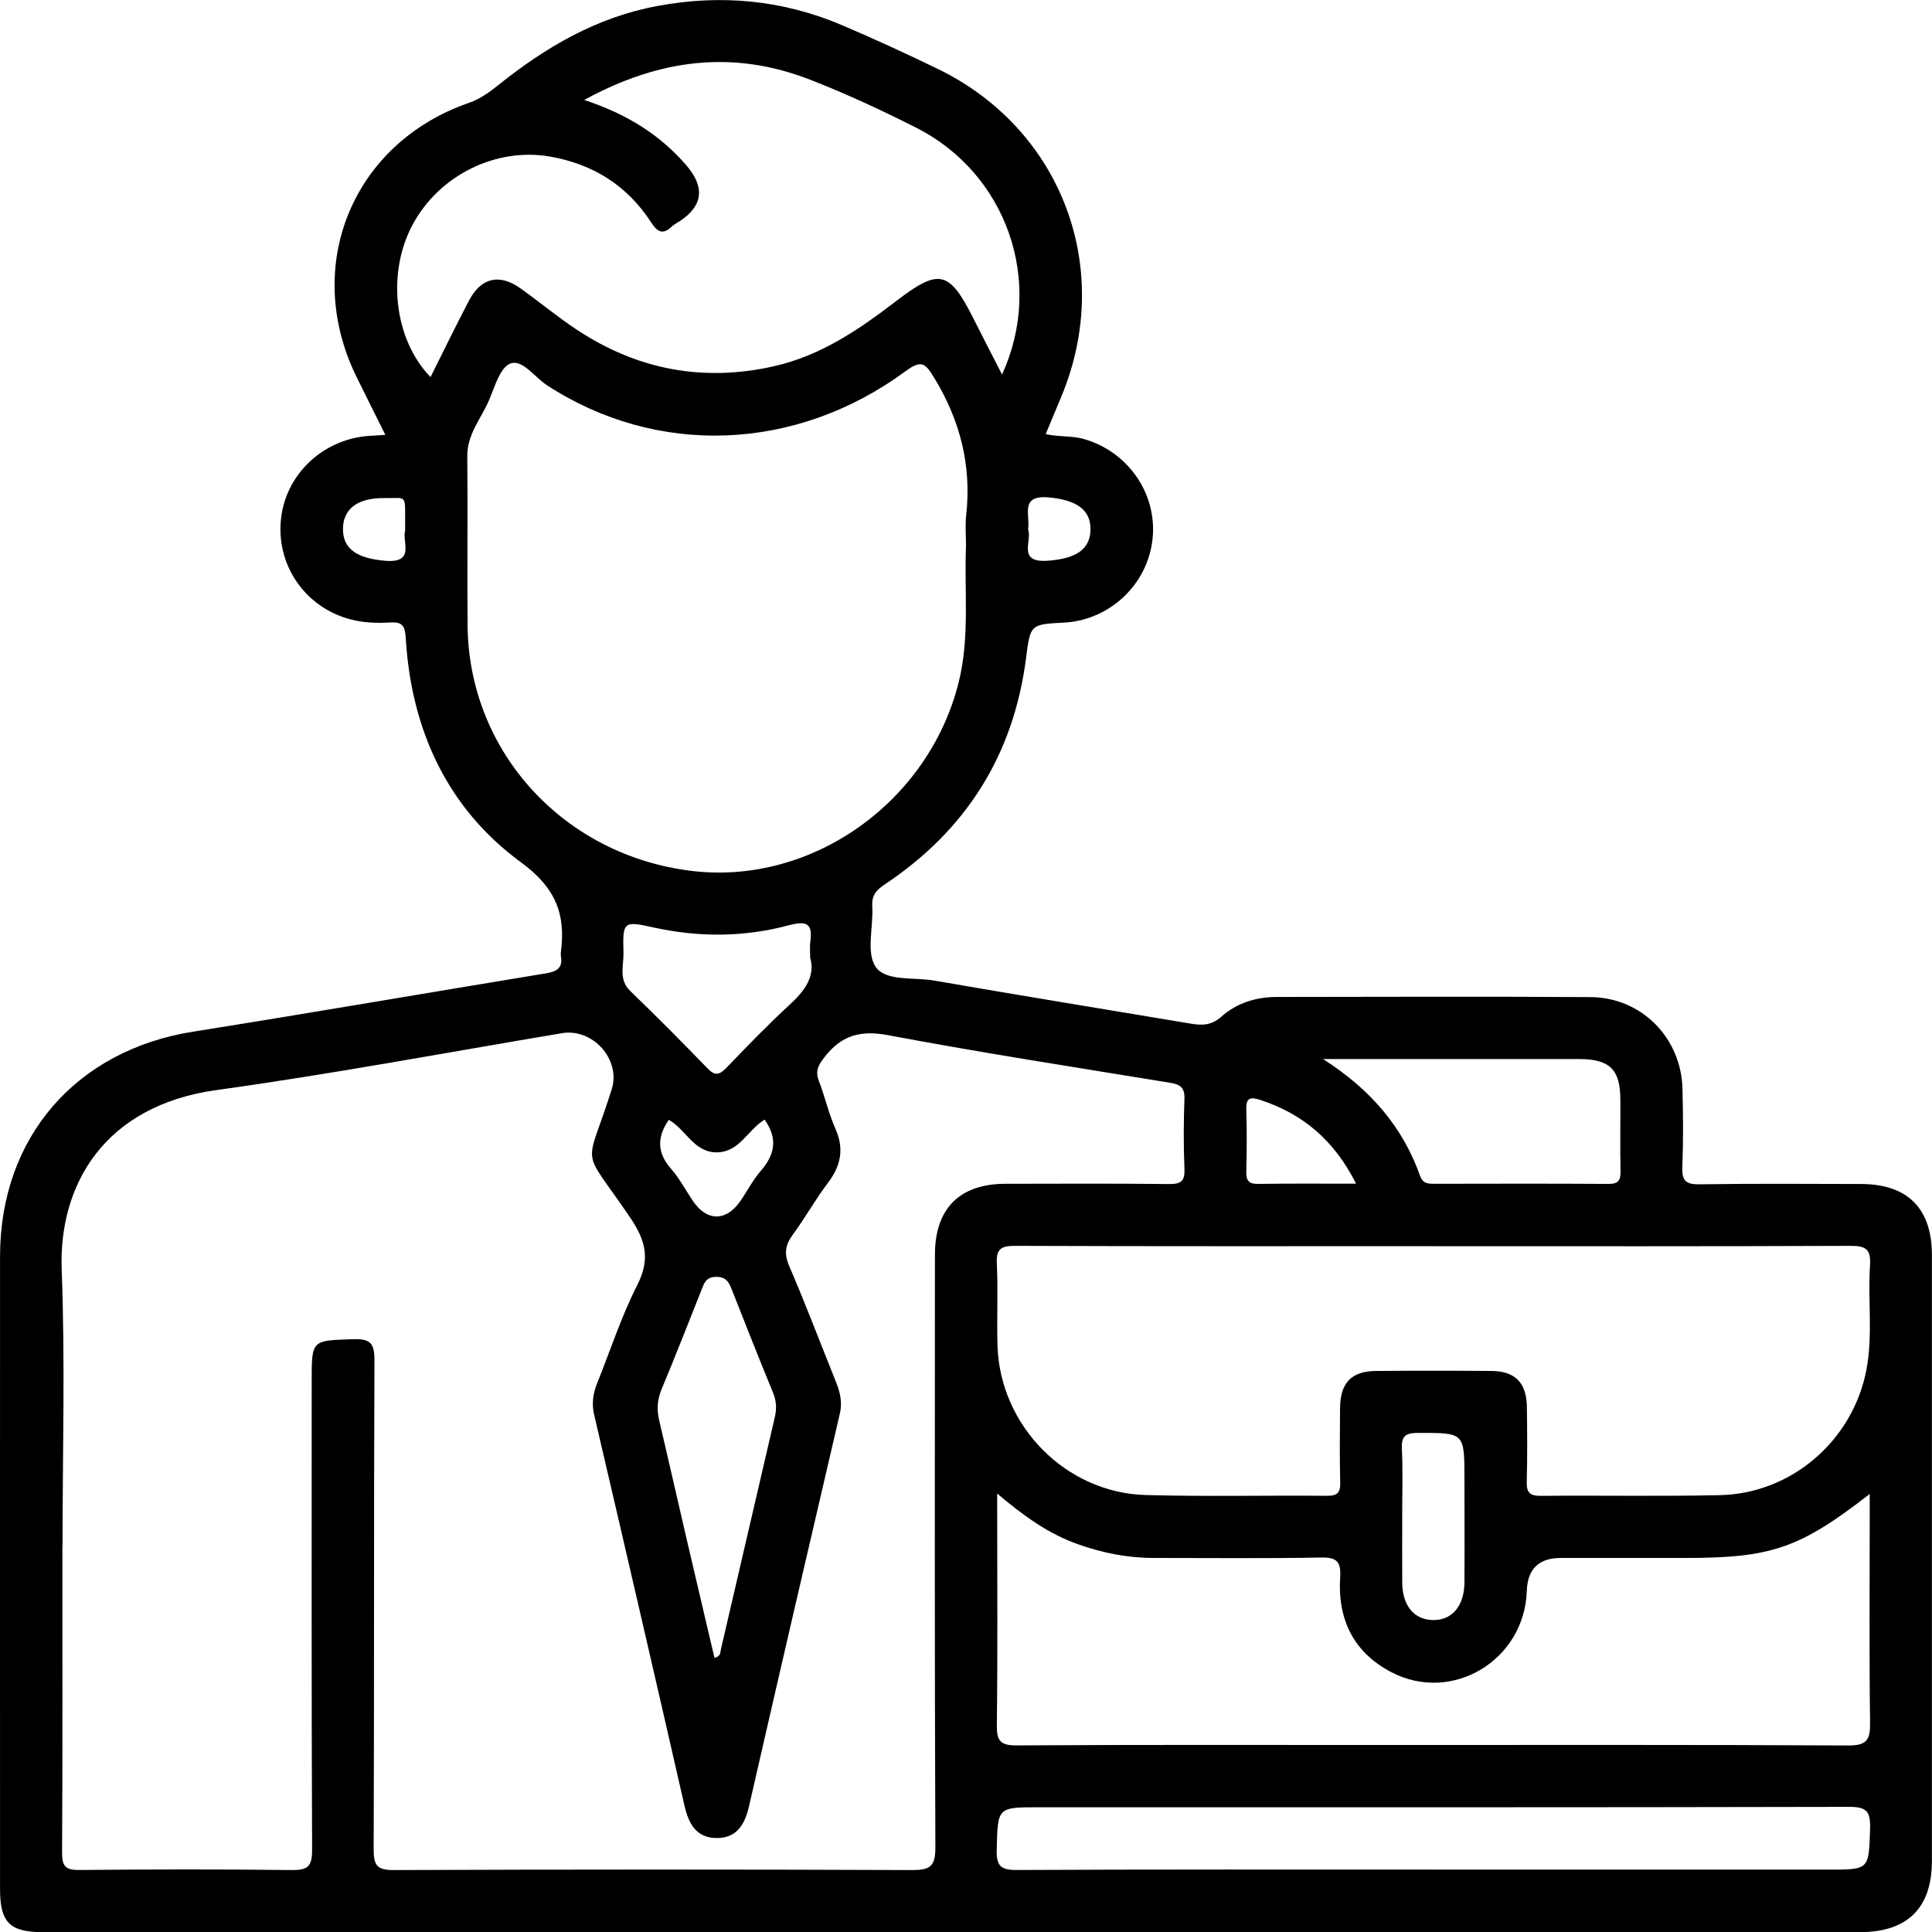 <svg width="81" height="81" viewBox="0 0 81 81" fill="none" xmlns="http://www.w3.org/2000/svg">
<g clip-path="url(#clip0_70_419)">
<path d="M16.152 18.225C15.725 17.365 15.323 16.568 14.933 15.77C12.675 11.134 14.785 6.002 19.658 4.313C20.138 4.147 20.524 3.861 20.904 3.558C22.88 1.975 25.012 0.727 27.549 0.253C30.219 -0.247 32.802 -0.007 35.298 1.054C36.648 1.628 37.981 2.242 39.301 2.881C44.511 5.402 46.723 11.249 44.507 16.603C44.291 17.125 44.07 17.647 43.841 18.201C44.41 18.326 44.928 18.262 45.429 18.402C47.292 18.926 48.529 20.702 48.32 22.608C48.111 24.511 46.52 26.006 44.6 26.104C43.211 26.176 43.197 26.174 43.019 27.58C42.497 31.661 40.495 34.818 37.085 37.085C36.733 37.319 36.544 37.541 36.57 37.991C36.622 38.858 36.304 39.94 36.714 40.538C37.137 41.154 38.315 40.962 39.164 41.11C42.752 41.734 46.348 42.317 49.939 42.919C50.408 42.998 50.8 42.987 51.204 42.627C51.85 42.049 52.663 41.798 53.536 41.798C57.917 41.793 62.3 41.776 66.68 41.804C68.822 41.817 70.489 43.511 70.539 45.657C70.566 46.746 70.576 47.835 70.533 48.924C70.509 49.494 70.67 49.662 71.251 49.653C73.508 49.618 75.769 49.636 78.026 49.64C79.972 49.642 80.996 50.663 80.996 52.613C80.998 61.079 80.998 69.548 80.996 78.014C80.996 80 79.972 81.007 77.963 81.007C52.574 81.007 27.185 81.007 1.798 81.007C0.41 81.007 0.002 80.598 0.002 79.21C0.002 70.362 -0.004 61.513 0.002 52.665C0.007 47.684 3.189 44.033 8.094 43.253C13.033 42.47 17.961 41.616 22.896 40.807C23.345 40.733 23.605 40.582 23.515 40.084C23.507 40.032 23.509 39.975 23.515 39.92C23.725 38.321 23.297 37.218 21.84 36.151C18.744 33.883 17.237 30.583 17.01 26.739C16.981 26.253 16.875 26.065 16.364 26.098C15.88 26.128 15.378 26.115 14.905 26.017C12.921 25.605 11.604 23.828 11.772 21.846C11.933 19.921 13.524 18.398 15.5 18.273C15.683 18.262 15.867 18.249 16.152 18.232V18.225ZM2.616 64.851C2.616 69.126 2.627 73.4 2.603 77.676C2.6 78.248 2.749 78.405 3.325 78.4C6.292 78.372 9.259 78.366 12.223 78.403C12.887 78.411 13.087 78.265 13.085 77.567C13.057 71.004 13.068 64.442 13.068 57.879C13.068 56.161 13.068 56.205 14.815 56.146C15.553 56.122 15.701 56.34 15.699 57.045C15.67 63.879 15.692 70.715 15.666 77.549C15.664 78.222 15.823 78.405 16.508 78.403C23.747 78.376 30.987 78.374 38.226 78.403C38.985 78.405 39.221 78.263 39.216 77.447C39.181 69.168 39.194 60.891 39.197 52.613C39.197 50.67 40.228 49.633 42.157 49.631C44.443 49.627 46.73 49.616 49.016 49.642C49.513 49.646 49.681 49.52 49.659 49.007C49.618 48.029 49.622 47.047 49.659 46.067C49.677 45.6 49.478 45.464 49.064 45.397C45.12 44.751 41.169 44.142 37.244 43.402C36.075 43.181 35.283 43.402 34.569 44.319C34.305 44.657 34.17 44.901 34.332 45.32C34.587 45.98 34.739 46.678 35.025 47.322C35.403 48.171 35.252 48.878 34.709 49.596C34.183 50.288 33.76 51.056 33.243 51.757C32.92 52.194 32.865 52.565 33.09 53.084C33.778 54.682 34.393 56.31 35.043 57.923C35.219 58.359 35.324 58.783 35.211 59.267C33.932 64.748 32.66 70.229 31.406 75.716C31.229 76.491 30.893 77.069 30.036 77.06C29.177 77.052 28.867 76.447 28.692 75.681C27.447 70.222 26.183 64.766 24.909 59.311C24.796 58.827 24.87 58.403 25.047 57.964C25.596 56.602 26.048 55.193 26.711 53.892C27.27 52.798 27.08 52.019 26.412 51.035C24.305 47.929 24.549 49.157 25.647 45.67C26.037 44.425 24.859 43.098 23.559 43.317C18.733 44.127 13.921 45.03 9.075 45.702C4.357 46.355 2.45 49.694 2.587 53.252C2.736 57.113 2.62 60.983 2.622 64.851H2.616ZM40.501 22.905C40.501 22.468 40.46 22.029 40.508 21.599C40.737 19.526 40.261 17.64 39.177 15.857C38.806 15.246 38.649 15.06 37.979 15.553C33.365 18.956 27.534 19.155 22.926 16.147C22.414 15.811 21.899 15.052 21.399 15.241C20.959 15.409 20.738 16.237 20.492 16.804C20.16 17.564 19.582 18.216 19.591 19.127C19.615 21.495 19.582 23.863 19.604 26.231C19.654 31.528 23.646 35.876 29.019 36.516C34.044 37.114 38.95 33.621 40.196 28.593C40.663 26.709 40.425 24.799 40.499 22.902L40.501 22.905ZM60.122 52.246C54.271 52.246 48.42 52.255 42.569 52.233C41.978 52.231 41.76 52.349 41.793 52.986C41.849 54.127 41.786 55.273 41.821 56.415C41.921 59.778 44.683 62.592 48.045 62.681C50.574 62.749 53.106 62.69 55.637 62.712C56.069 62.716 56.2 62.581 56.189 62.155C56.163 61.12 56.174 60.086 56.182 59.051C56.193 57.969 56.651 57.486 57.707 57.478C59.313 57.465 60.919 57.465 62.524 57.478C63.532 57.486 64.003 57.975 64.016 59.001C64.029 60.036 64.038 61.07 64.01 62.105C63.997 62.554 64.115 62.718 64.594 62.714C67.099 62.69 69.603 62.74 72.106 62.685C75.116 62.62 77.682 60.392 78.249 57.434C78.528 55.976 78.304 54.498 78.402 53.036C78.445 52.383 78.227 52.231 77.594 52.233C71.772 52.257 65.947 52.248 60.124 52.248L60.122 52.246ZM78.386 62.638C75.457 64.914 74.27 65.318 70.662 65.318C68.921 65.318 67.177 65.318 65.437 65.318C64.517 65.318 64.043 65.779 64.012 66.701C63.916 69.609 60.877 71.44 58.327 70.104C56.732 69.268 56.075 67.876 56.187 66.117C56.226 65.488 56.054 65.287 55.395 65.3C53.056 65.344 50.715 65.318 48.374 65.318C47.275 65.318 46.219 65.108 45.183 64.739C43.948 64.301 42.907 63.548 41.808 62.618V63.495C41.808 66.435 41.83 69.377 41.793 72.317C41.784 72.981 41.932 73.182 42.628 73.177C47.744 73.145 52.86 73.16 57.978 73.16C64.481 73.16 70.987 73.145 77.49 73.18C78.266 73.184 78.413 72.946 78.404 72.23C78.365 69.345 78.389 66.459 78.389 63.572C78.389 63.31 78.389 63.046 78.389 62.638H78.386ZM24.495 4.191C26.288 4.784 27.673 5.651 28.779 6.936C29.563 7.847 29.474 8.624 28.511 9.265C28.398 9.342 28.269 9.401 28.173 9.492C27.793 9.859 27.564 9.732 27.298 9.322C26.297 7.779 24.866 6.878 23.055 6.563C20.788 6.173 18.415 7.345 17.3 9.418C16.207 11.454 16.521 14.231 18.05 15.809C18.591 14.729 19.111 13.655 19.665 12.598C20.169 11.638 20.939 11.461 21.822 12.09C22.619 12.657 23.373 13.288 24.189 13.827C26.718 15.497 29.465 16.025 32.44 15.357C34.41 14.914 36.011 13.82 37.573 12.622C39.393 11.227 39.803 11.339 40.844 13.417C41.215 14.157 41.596 14.892 42.011 15.702C43.797 11.808 42.203 7.277 38.42 5.358C36.967 4.623 35.483 3.933 33.967 3.342C30.78 2.1 27.689 2.442 24.493 4.191H24.495ZM60.1 78.385H76.667C78.389 78.385 78.349 78.385 78.404 76.646C78.426 75.928 78.238 75.751 77.514 75.753C66.198 75.779 54.88 75.77 43.564 75.77C41.799 75.77 41.834 75.77 41.788 77.551C41.771 78.23 41.954 78.405 42.635 78.4C48.455 78.372 54.278 78.383 60.1 78.383V78.385ZM55.469 44.401C57.498 45.698 58.816 47.27 59.54 49.304C59.647 49.607 59.841 49.631 60.1 49.631C62.548 49.627 64.994 49.62 67.442 49.636C67.845 49.638 67.948 49.489 67.941 49.114C67.921 48.108 67.939 47.101 67.934 46.095C67.928 44.834 67.492 44.404 66.2 44.401C63.264 44.399 60.327 44.401 57.391 44.401H55.469ZM29.955 69.506C30.224 69.441 30.195 69.281 30.221 69.163C30.976 65.911 31.729 62.661 32.486 59.409C32.569 59.056 32.551 58.73 32.407 58.381C31.818 56.952 31.251 55.513 30.684 54.073C30.56 53.754 30.437 53.523 30.008 53.532C29.598 53.542 29.523 53.796 29.414 54.071C28.86 55.457 28.323 56.849 27.745 58.224C27.556 58.676 27.527 59.097 27.639 59.564C28.027 61.201 28.395 62.843 28.777 64.482C29.166 66.156 29.563 67.828 29.955 69.504V69.506ZM33.967 40.145C33.967 39.844 33.948 39.678 33.969 39.519C34.074 38.759 33.88 38.576 33.064 38.794C31.203 39.294 29.305 39.303 27.409 38.886C26.133 38.604 26.103 38.631 26.14 39.942C26.155 40.481 25.919 41.064 26.43 41.555C27.529 42.612 28.601 43.694 29.661 44.79C29.966 45.106 30.154 45.08 30.444 44.779C31.312 43.878 32.181 42.974 33.103 42.127C33.745 41.538 34.192 40.927 33.967 40.148V40.145ZM58.789 63.587C58.789 64.51 58.783 65.433 58.789 66.355C58.798 67.319 59.285 67.904 60.068 67.922C60.879 67.939 61.394 67.332 61.398 66.326C61.407 64.888 61.398 63.449 61.398 62.011C61.398 60.055 61.398 60.073 59.468 60.075C58.959 60.075 58.746 60.178 58.774 60.739C58.82 61.686 58.787 62.637 58.787 63.587H58.789ZM56.856 49.629C55.938 47.802 54.616 46.693 52.829 46.113C52.421 45.98 52.236 46.025 52.251 46.514C52.279 47.381 52.273 48.249 52.251 49.116C52.242 49.491 52.349 49.642 52.751 49.636C54.073 49.616 55.397 49.627 56.856 49.627V49.629ZM32.056 46.942C31.349 47.37 31.009 48.291 30.075 48.313C29.096 48.335 28.758 47.348 28.04 46.949C27.543 47.669 27.54 48.322 28.129 48.996C28.485 49.402 28.742 49.893 29.046 50.343C29.641 51.229 30.466 51.218 31.068 50.316C31.341 49.91 31.57 49.467 31.888 49.101C32.475 48.426 32.63 47.745 32.056 46.942ZM16.986 22.243C16.968 20.661 17.13 20.897 16.15 20.881C14.994 20.862 14.377 21.335 14.379 22.187C14.381 23.038 15.005 23.415 16.155 23.511C17.433 23.616 16.844 22.704 16.986 22.245V22.243ZM43.104 22.198C43.285 22.66 42.628 23.599 43.92 23.509C45.082 23.426 45.702 23.057 45.719 22.211C45.739 21.357 45.104 20.958 43.974 20.855C42.735 20.742 43.2 21.595 43.104 22.198Z" fill="black"/>
</g>
<defs>
<clipPath id="clip0_70_419">
<rect width="81" height="81" fill="white"/>
</clipPath>
</defs>
</svg>
